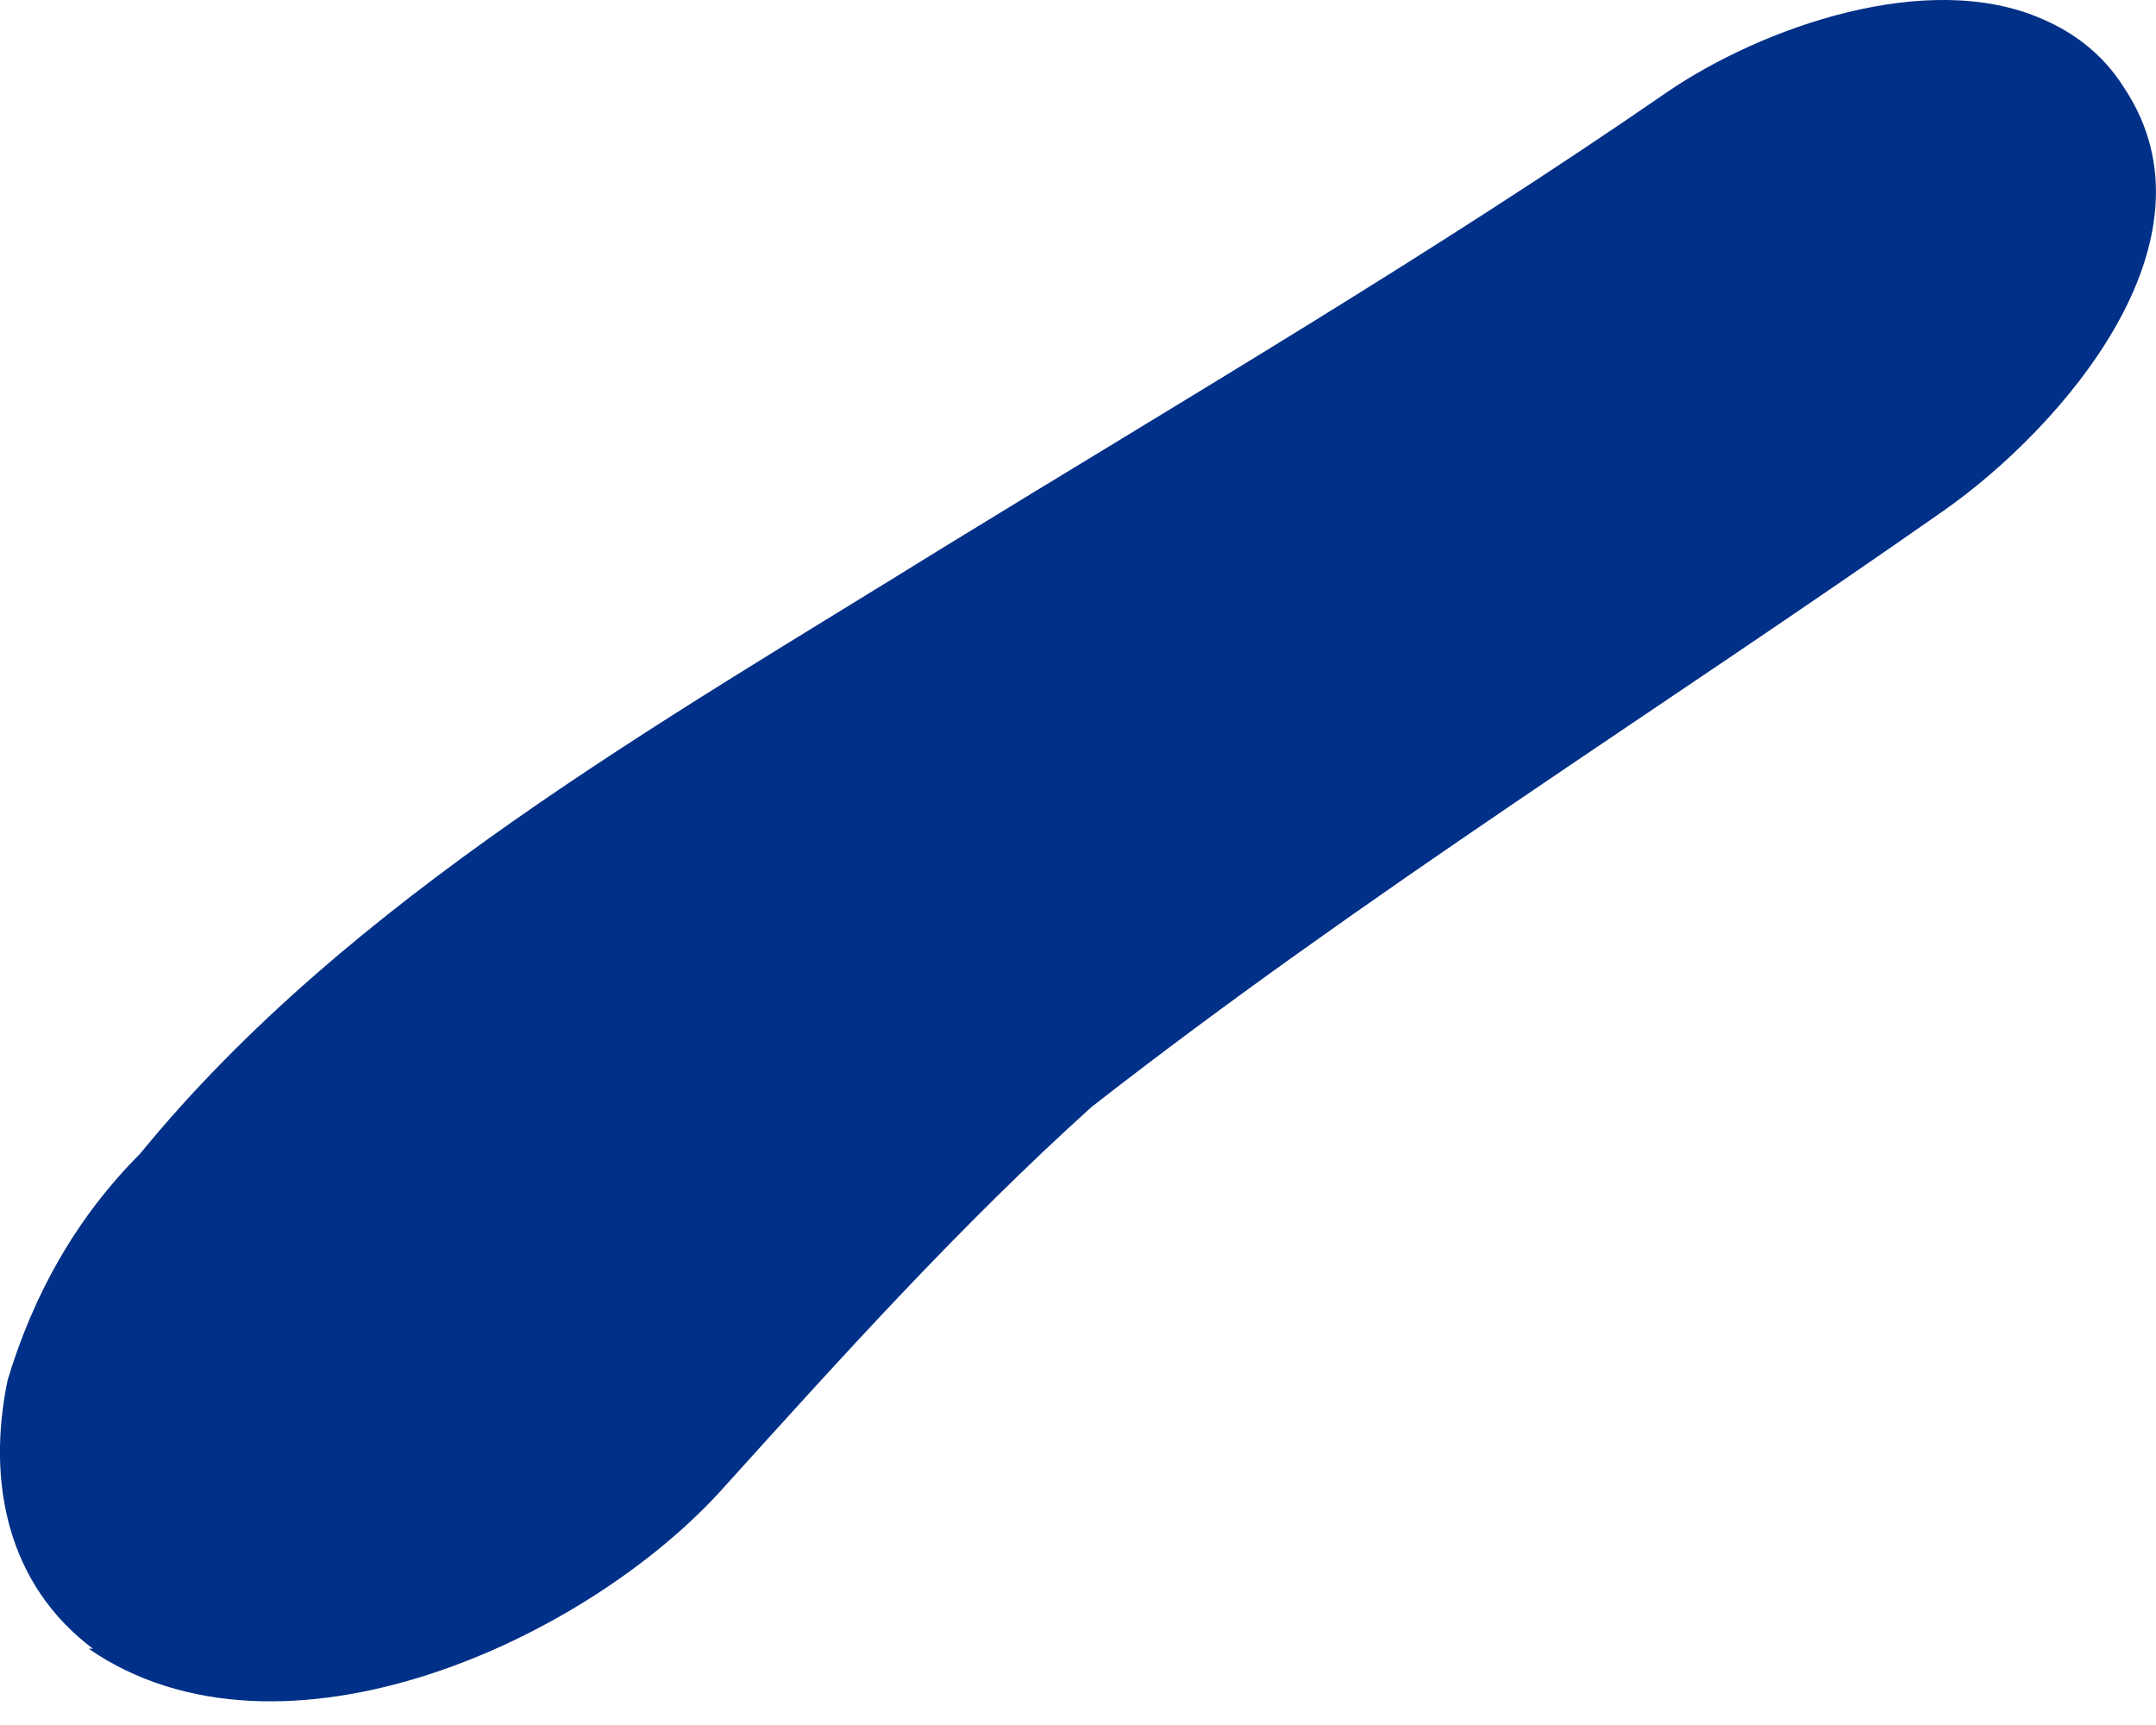 <?xml version="1.0" encoding="UTF-8"?> <svg xmlns="http://www.w3.org/2000/svg" width="20" height="16" viewBox="0 0 20 16" fill="none"> <path d="M0.823 15.293C2.605 16.519 5.454 15.214 6.721 13.789C7.829 12.563 8.898 11.376 10.125 10.268C12.658 8.29 15.389 6.589 18.041 4.729C19.109 3.977 20.653 2.237 19.703 0.812C19.505 0.496 19.228 0.298 18.951 0.179C17.882 -0.296 16.339 0.258 15.468 0.852C13.291 2.355 10.995 3.7 8.739 5.085C6.127 6.707 3.238 8.329 1.298 10.703C0.705 11.297 0.309 12.009 0.071 12.8C-0.127 13.75 0.071 14.699 0.863 15.293H0.823Z" fill="#003087"></path> </svg> 